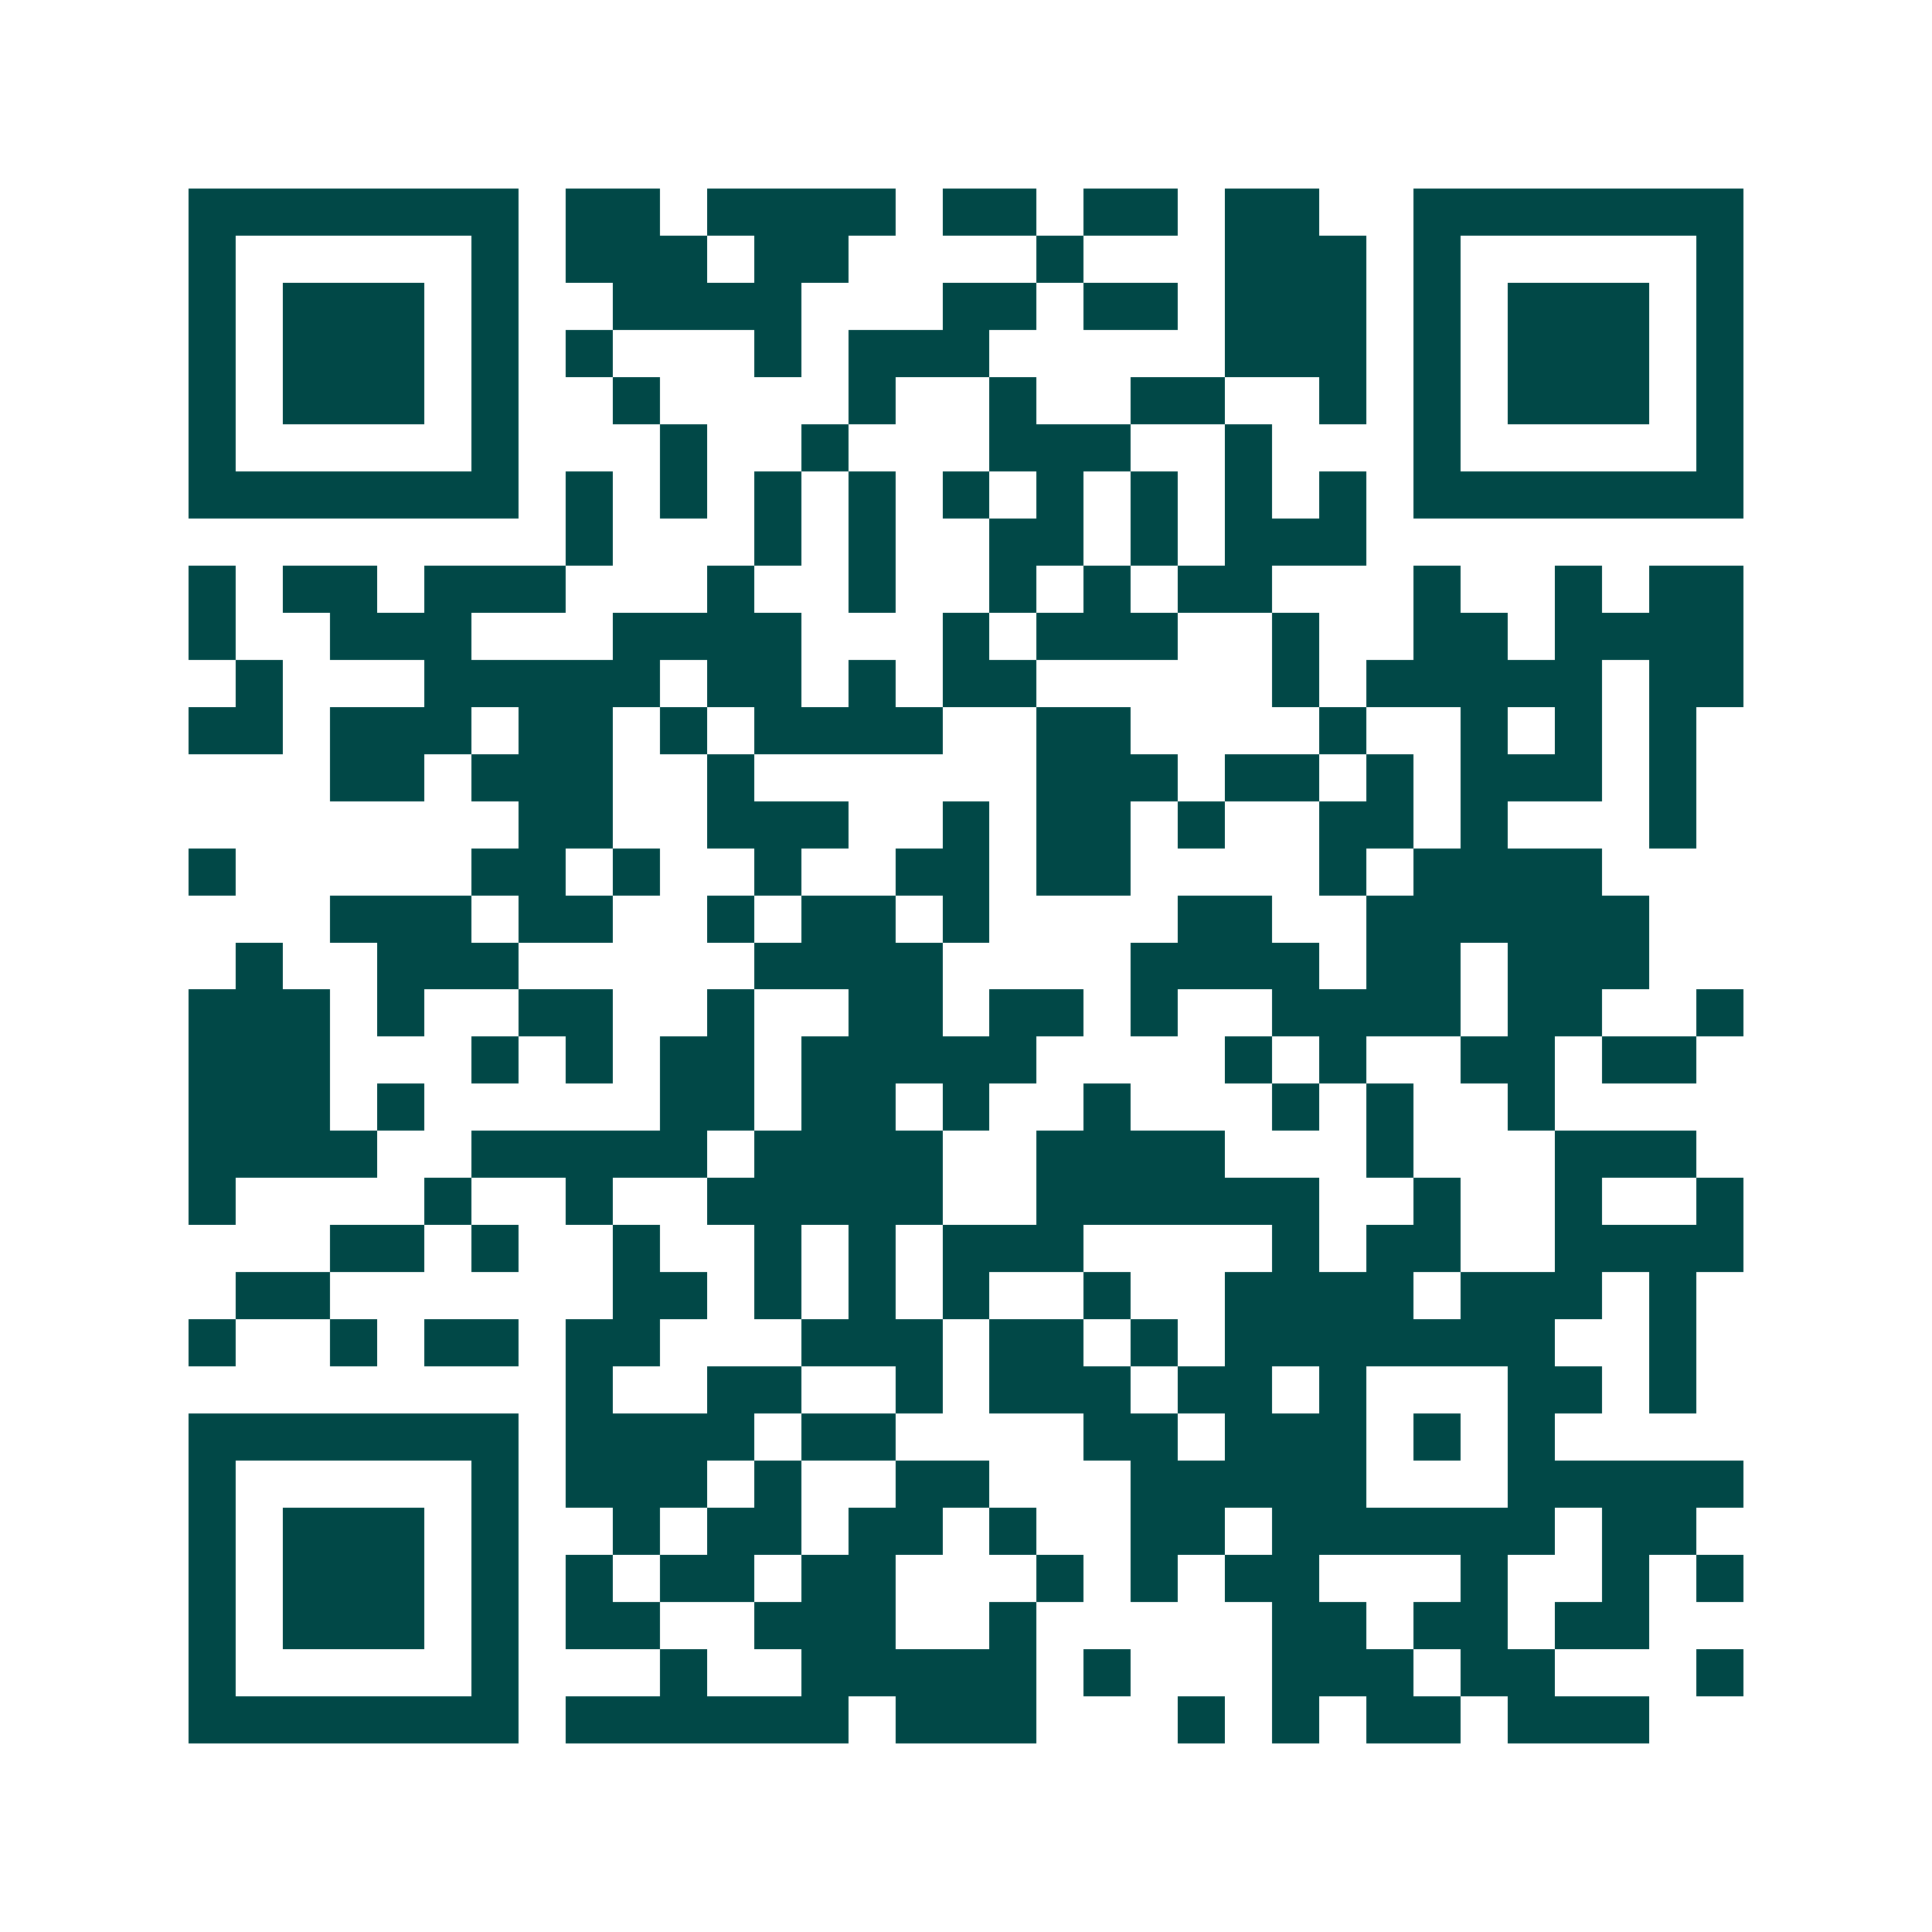 <svg xmlns="http://www.w3.org/2000/svg" width="200" height="200" viewBox="0 0 41 41" shape-rendering="crispEdges"><path fill="#ffffff" d="M0 0h41v41H0z"/><path stroke="#014847" d="M4 4.5h7m1 0h2m1 0h4m1 0h2m1 0h2m1 0h2m2 0h7M4 5.5h1m5 0h1m1 0h3m1 0h2m4 0h1m3 0h3m1 0h1m5 0h1M4 6.5h1m1 0h3m1 0h1m2 0h4m3 0h2m1 0h2m1 0h3m1 0h1m1 0h3m1 0h1M4 7.5h1m1 0h3m1 0h1m1 0h1m3 0h1m1 0h3m5 0h3m1 0h1m1 0h3m1 0h1M4 8.5h1m1 0h3m1 0h1m2 0h1m4 0h1m2 0h1m2 0h2m2 0h1m1 0h1m1 0h3m1 0h1M4 9.5h1m5 0h1m3 0h1m2 0h1m3 0h3m2 0h1m3 0h1m5 0h1M4 10.5h7m1 0h1m1 0h1m1 0h1m1 0h1m1 0h1m1 0h1m1 0h1m1 0h1m1 0h1m1 0h7M12 11.5h1m3 0h1m1 0h1m2 0h2m1 0h1m1 0h3M4 12.5h1m1 0h2m1 0h3m3 0h1m2 0h1m2 0h1m1 0h1m1 0h2m3 0h1m2 0h1m1 0h2M4 13.5h1m2 0h3m3 0h4m3 0h1m1 0h3m2 0h1m2 0h2m1 0h4M5 14.5h1m3 0h5m1 0h2m1 0h1m1 0h2m5 0h1m1 0h5m1 0h2M4 15.5h2m1 0h3m1 0h2m1 0h1m1 0h4m2 0h2m4 0h1m2 0h1m1 0h1m1 0h1M7 16.5h2m1 0h3m2 0h1m6 0h3m1 0h2m1 0h1m1 0h3m1 0h1M11 17.5h2m2 0h3m2 0h1m1 0h2m1 0h1m2 0h2m1 0h1m3 0h1M4 18.5h1m5 0h2m1 0h1m2 0h1m2 0h2m1 0h2m4 0h1m1 0h4M7 19.5h3m1 0h2m2 0h1m1 0h2m1 0h1m4 0h2m2 0h6M5 20.5h1m2 0h3m5 0h4m4 0h4m1 0h2m1 0h3M4 21.5h3m1 0h1m2 0h2m2 0h1m2 0h2m1 0h2m1 0h1m2 0h4m1 0h2m2 0h1M4 22.5h3m3 0h1m1 0h1m1 0h2m1 0h5m4 0h1m1 0h1m2 0h2m1 0h2M4 23.5h3m1 0h1m5 0h2m1 0h2m1 0h1m2 0h1m3 0h1m1 0h1m2 0h1M4 24.5h4m2 0h5m1 0h4m2 0h4m3 0h1m3 0h3M4 25.5h1m4 0h1m2 0h1m2 0h5m2 0h6m2 0h1m2 0h1m2 0h1M7 26.5h2m1 0h1m2 0h1m2 0h1m1 0h1m1 0h3m4 0h1m1 0h2m2 0h4M5 27.5h2m6 0h2m1 0h1m1 0h1m1 0h1m2 0h1m2 0h4m1 0h3m1 0h1M4 28.5h1m2 0h1m1 0h2m1 0h2m3 0h3m1 0h2m1 0h1m1 0h7m2 0h1M12 29.5h1m2 0h2m2 0h1m1 0h3m1 0h2m1 0h1m3 0h2m1 0h1M4 30.5h7m1 0h4m1 0h2m4 0h2m1 0h3m1 0h1m1 0h1M4 31.5h1m5 0h1m1 0h3m1 0h1m2 0h2m3 0h5m3 0h5M4 32.5h1m1 0h3m1 0h1m2 0h1m1 0h2m1 0h2m1 0h1m2 0h2m1 0h6m1 0h2M4 33.5h1m1 0h3m1 0h1m1 0h1m1 0h2m1 0h2m3 0h1m1 0h1m1 0h2m3 0h1m2 0h1m1 0h1M4 34.5h1m1 0h3m1 0h1m1 0h2m2 0h3m2 0h1m5 0h2m1 0h2m1 0h2M4 35.5h1m5 0h1m3 0h1m2 0h5m1 0h1m3 0h3m1 0h2m3 0h1M4 36.5h7m1 0h6m1 0h3m3 0h1m1 0h1m1 0h2m1 0h3"/></svg>
